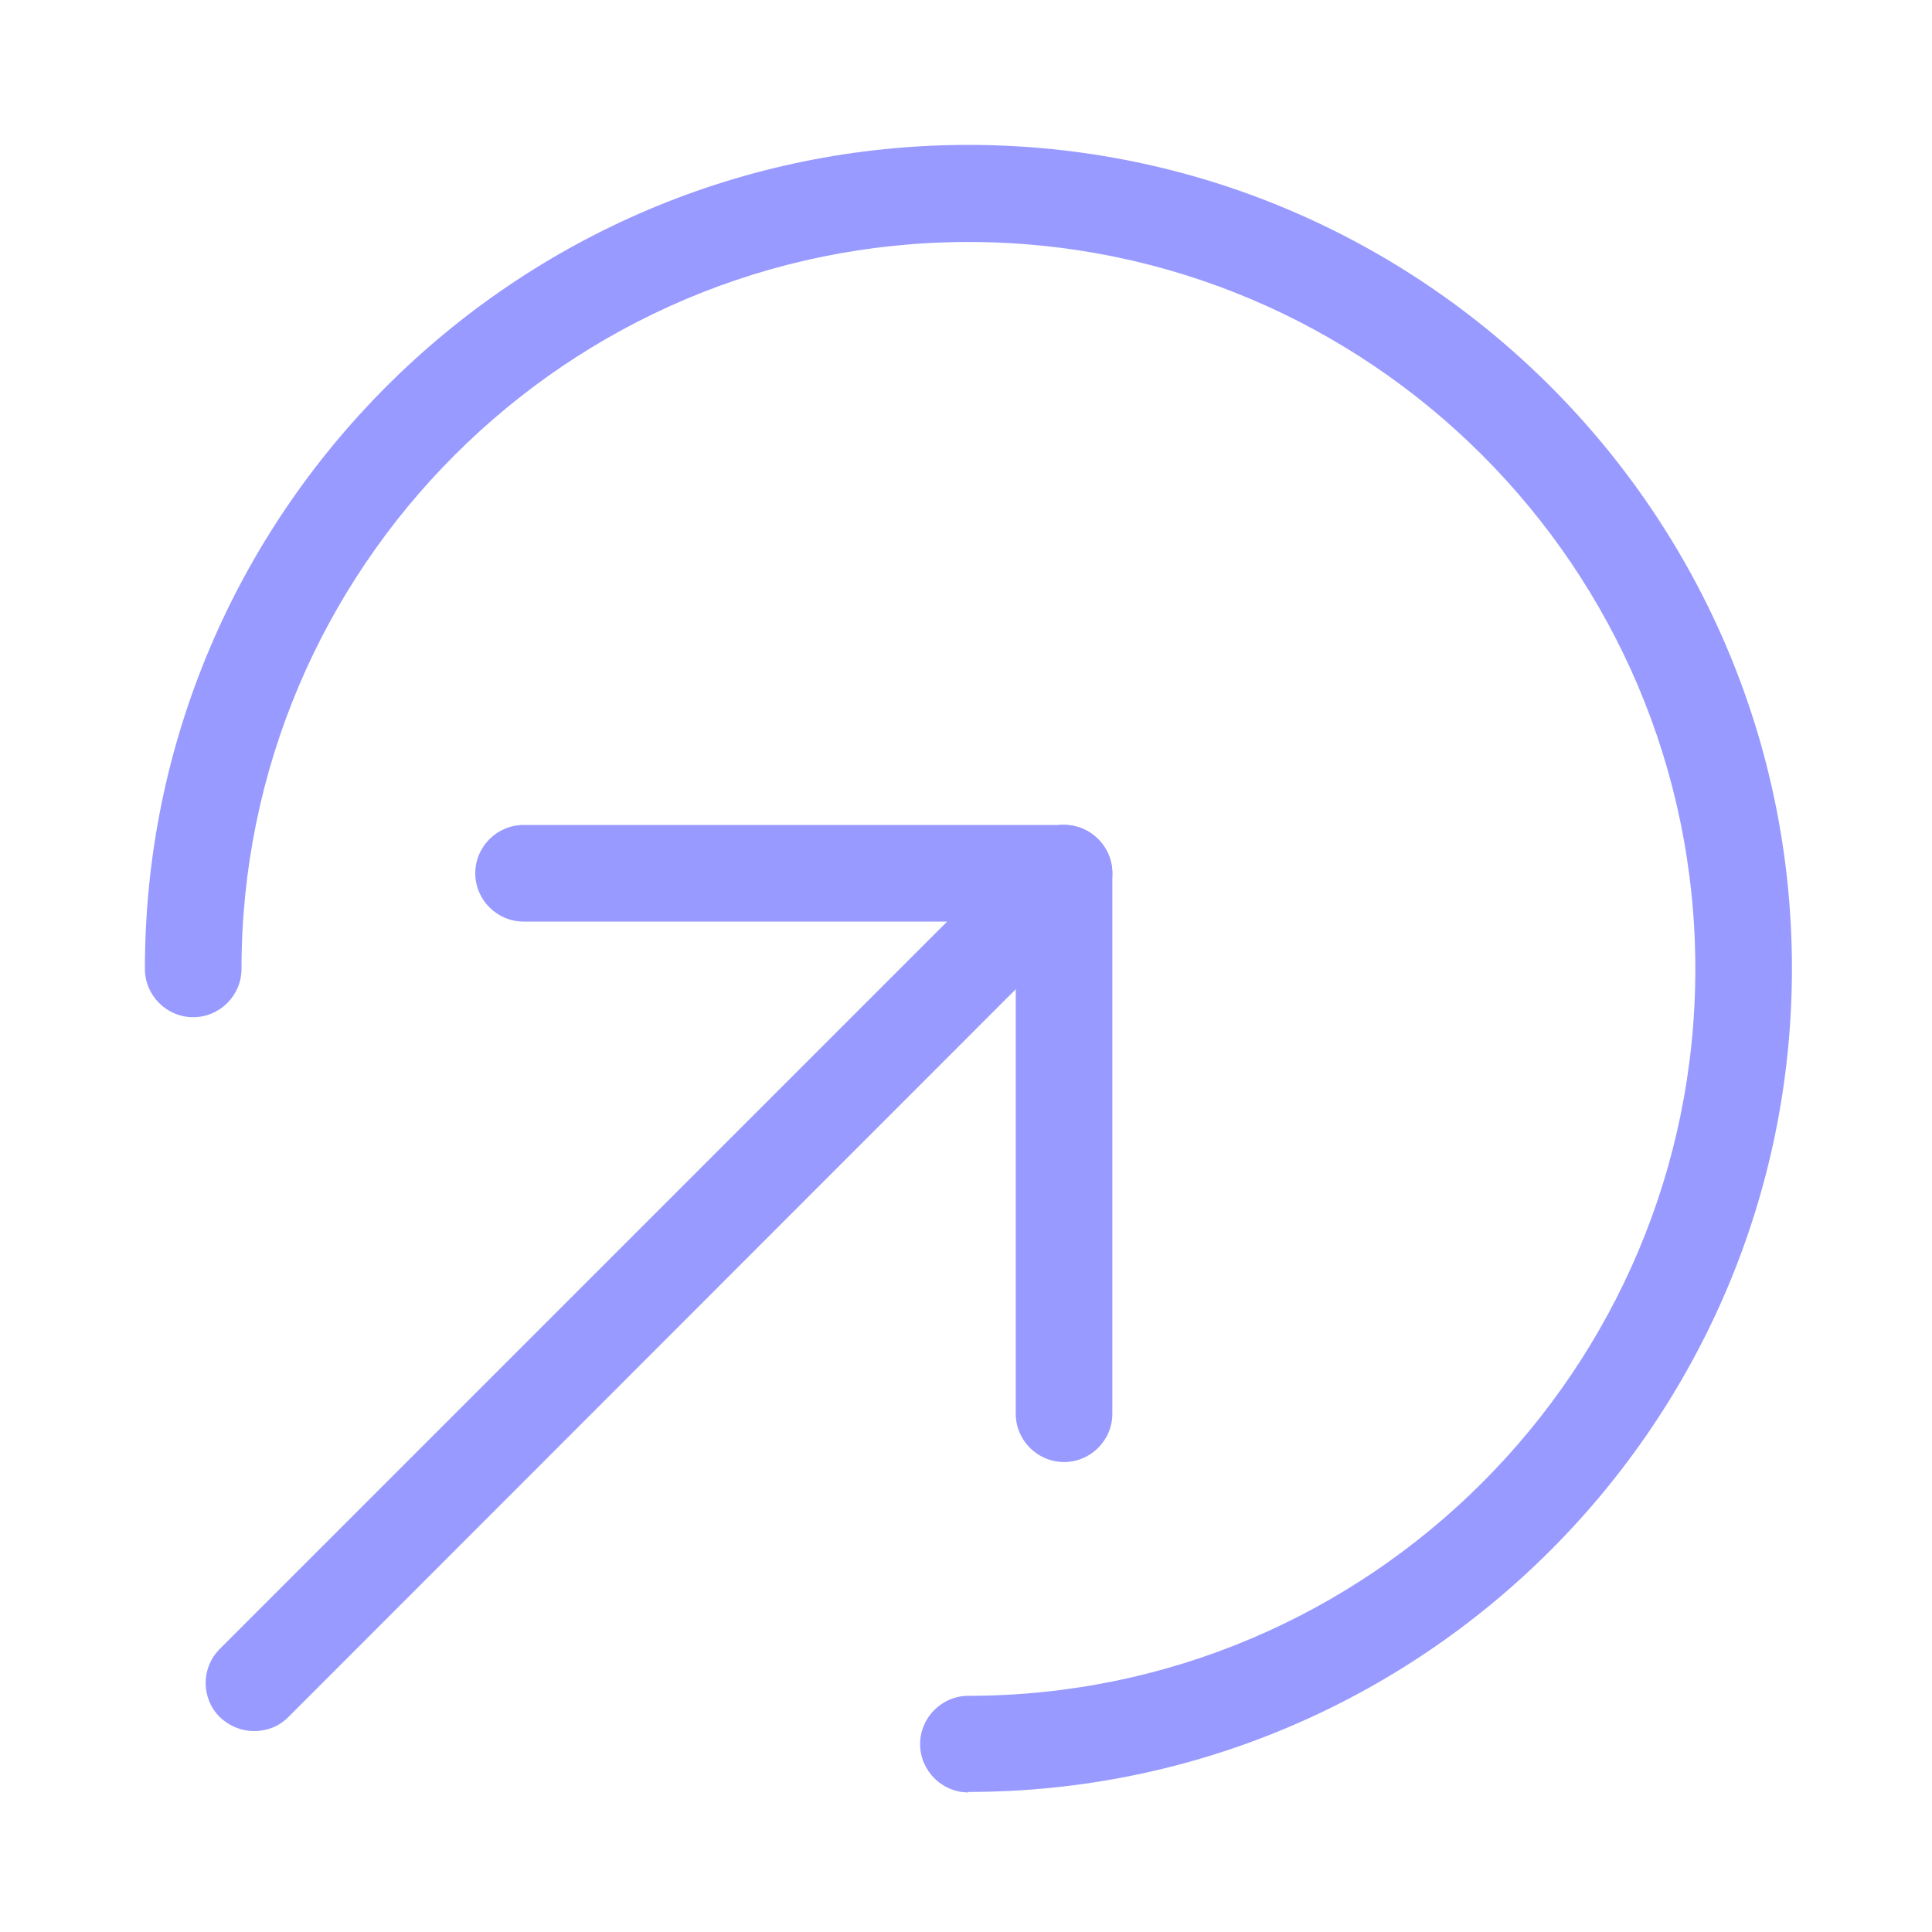 <svg width="64" height="64" viewBox="0 0 64 64" fill="none" xmlns="http://www.w3.org/2000/svg">
<g clip-path="url(#clip0_37_1298)">
<path d="M8.416 57.344C8 57.344 7.6 57.184 7.28 56.88C6.656 56.256 6.656 55.248 7.28 54.624L34.112 27.792C34.736 27.168 35.744 27.168 36.368 27.792C36.992 28.416 36.992 29.424 36.368 30.048L9.552 56.88C9.232 57.2 8.832 57.344 8.416 57.344Z" fill="#989AFF"/>
<path d="M35.248 30.528H17.344C16.464 30.528 15.744 29.808 15.744 28.928C15.744 28.048 16.464 27.328 17.344 27.328H35.248C36.128 27.328 36.848 28.048 36.848 28.928C36.848 29.808 36.128 30.528 35.248 30.528Z" fill="#989AFF"/>
<path d="M35.248 48.432C34.368 48.432 33.648 47.712 33.648 46.832V28.928C33.648 28.048 34.368 27.328 35.248 27.328C36.128 27.328 36.848 28.048 36.848 28.928V46.832C36.848 47.712 36.128 48.432 35.248 48.432Z" fill="#989AFF"/>
<path d="M32.08 59.376C31.2 59.376 30.48 58.656 30.48 57.776C30.48 56.896 31.2 56.176 32.08 56.176C45.36 56.176 56.16 45.376 56.16 32.096C56.16 18.816 45.36 8.016 32.08 8.016C18.8 8.016 8 18.816 8 32.096C8 32.976 7.28 33.696 6.4 33.696C5.52 33.696 4.8 32.976 4.8 32.096C4.8 17.04 17.04 4.8 32.08 4.8C47.12 4.8 59.36 17.04 59.36 32.08C59.36 47.12 47.12 59.36 32.08 59.36V59.376Z" fill="#989AFF"/>
</g>
<defs>
<clipPath id="clip0_37_1298">
<rect width="64" height="64" fill="white"/>
</clipPath>
</defs>
</svg>
